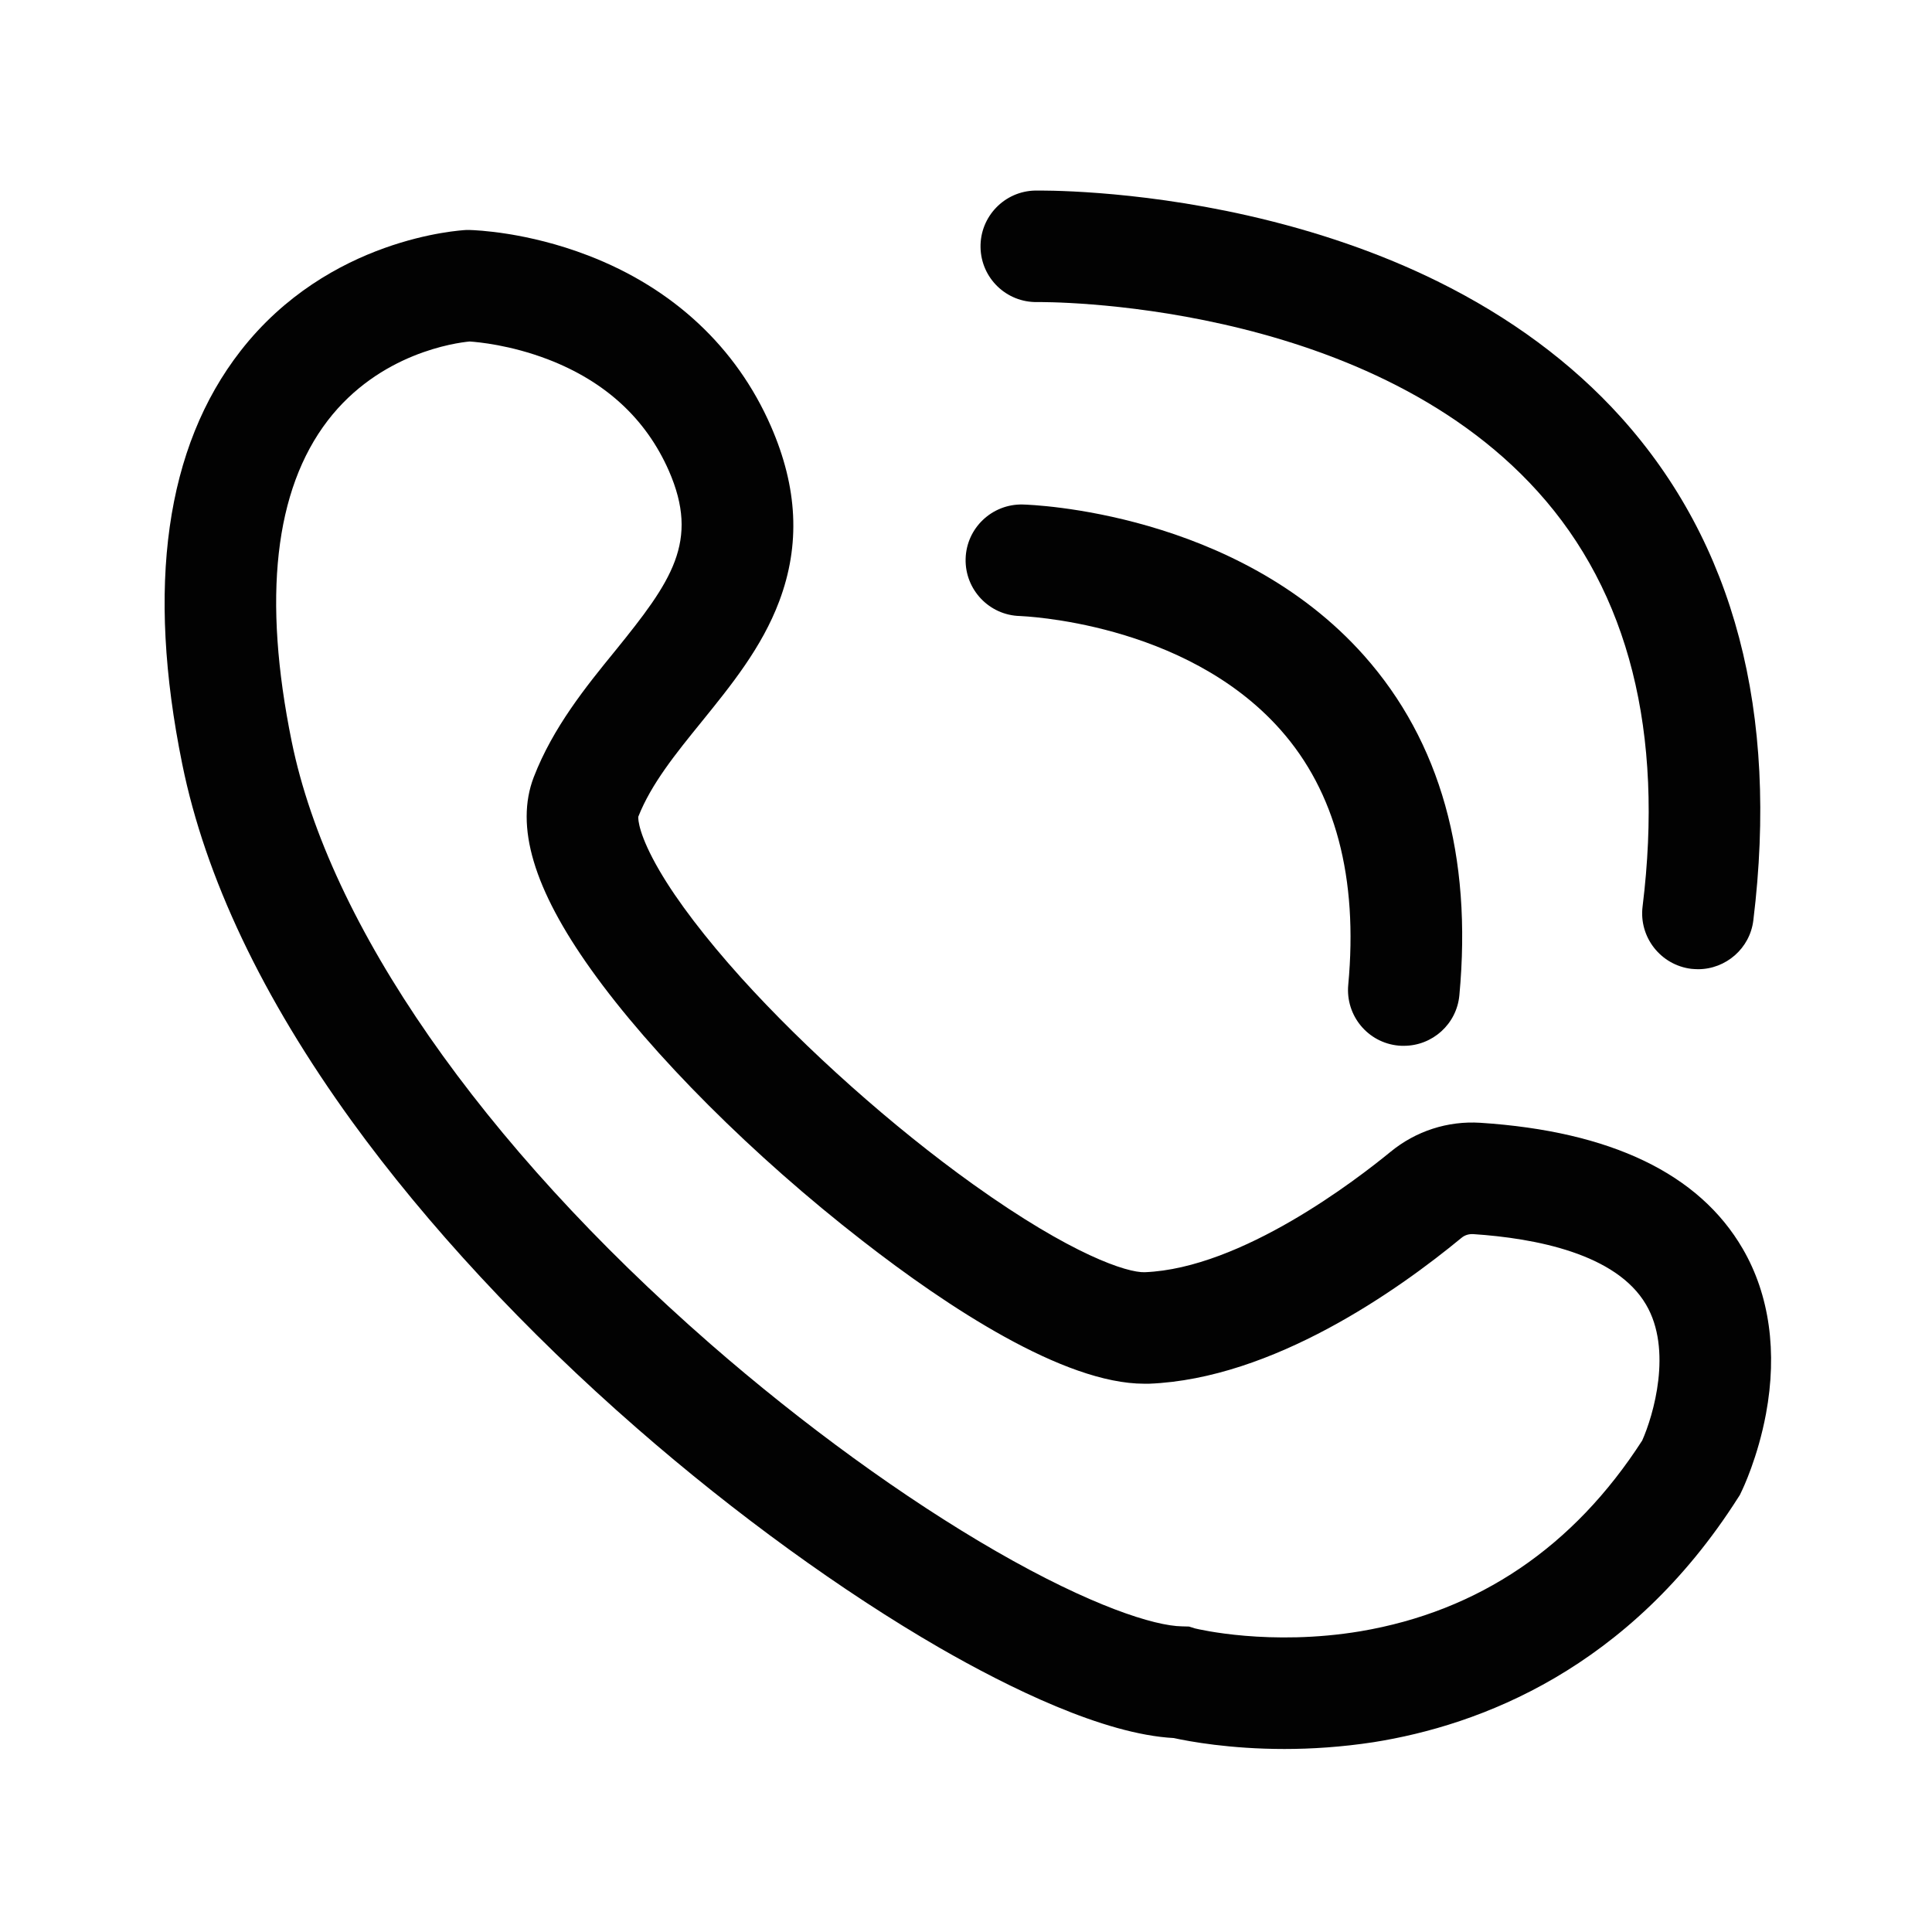 <?xml version="1.0" standalone="no"?><!DOCTYPE svg PUBLIC "-//W3C//DTD SVG 1.1//EN" "http://www.w3.org/Graphics/SVG/1.1/DTD/svg11.dtd"><svg t="1723173602273" class="icon" viewBox="0 0 1024 1024" version="1.1" xmlns="http://www.w3.org/2000/svg" p-id="14488" xmlns:xlink="http://www.w3.org/1999/xlink" width="60" height="60"><path d="M680.8 927c-28.9 0-50.5-4-58.7-5.8-37.4-2-87.7-26.9-123.9-47.7-51.6-29.8-108.6-71.1-160.6-116.5-59.1-51.5-111.3-107.8-151.1-162.7-47.4-65.5-77.7-129.2-89.9-189.3-19.2-94.3-8.8-168 30.9-219 46.8-60.1 116.6-63.9 119.5-64.1h2c3 0.1 30.2 1 62.7 13.5 45 17.3 78.6 48.6 96.9 90.5 14.2 32.5 15.7 62.8 4.4 92.8-9.2 24.5-25.4 44.4-41 63.7-13.8 17-26.8 33-33.7 50.5-0.1 1.4 0.2 9.6 11.2 28.5 9.5 16.3 24.5 35.9 43.3 56.8 34.3 38 80.3 79 123.1 109.6 52.3 37.4 81.6 46.8 90.8 46.5 51.5-2 112.7-49.4 130.3-63.8 13.4-11 30.3-16.5 47.6-15.4 69.2 4.5 116 27 139.1 66.8 14.2 24.4 18.4 54.7 12.3 87.5-4.3 23-12.2 39.6-13.1 41.4l-0.7 1.5-0.9 1.4C863.4 884.8 784.2 914.5 728 923.4c-17 2.6-33 3.6-47.2 3.6z m-47.4-63.9c1.6 0.4 39.7 9.5 87.7 1.5C783.7 854 834 820 870.4 763.5c5.9-13.2 16.2-48.1 2-72.1-15.8-26.9-58.5-35.1-91.6-37.3-2.3-0.1-4.4 0.5-6.2 2-33.7 27.8-100 74.7-165.6 77.3h-2.5c-42.8 0-104.6-40.9-149.3-75.7-58-45-111.8-98.8-143.9-143.8-30.5-42.7-40.4-76-30.4-102 10.2-26.4 27.7-48 43.2-67 29.9-36.9 44.8-57.9 28.4-95.4-12.1-27.5-33.6-47.3-64-59-20.1-7.7-37.2-9.2-41.6-9.5-7.4 0.7-47.7 6.1-75.2 41.9-28.2 36.8-34.6 94-19.1 170.1 19.8 97.2 100.7 213.5 221.9 319.3 49.2 42.9 102.9 81.9 151.3 109.8 50.5 29.1 84.1 39.7 98.7 39.9l3.7 0.1 3.2 1zM338.3 432.6z" fill="#020202" p-id="14489"></path><path d="M744.1 554.3c-0.9 0-1.8 0-2.8-0.1-16.3-1.5-28.2-15.9-26.7-32.2 5.3-56.9-6.8-102.4-35.9-135.2-50.9-57.4-137.3-60.2-138.1-60.3-16.3-0.4-29.2-14-28.8-30.3 0.4-16.3 14-29.2 30.3-28.8 4.6 0.1 113.1 3.8 180.9 80.1 40.4 45.5 57.4 106.1 50.5 180-1.4 15.3-14.3 26.8-29.4 26.8z" fill="#020202" p-id="14490"></path><path d="M900 513.7c-1.2 0-2.4-0.1-3.6-0.2-16.2-2-27.8-16.8-25.8-33C882 388 863.3 314 815.1 260.6c-92.4-102.5-263.5-100.5-265.3-100.5-16.4 0.3-29.8-12.7-30.1-29-0.3-16.3 12.7-29.8 29-30.1 2 0 50.6-0.8 112.5 13.2 36.6 8.3 70.5 20 100.7 34.9 38.5 19 71.2 43.2 97.1 71.9 60.2 66.8 83.8 156.5 70.3 266.8-1.8 14.9-14.6 25.9-29.3 25.9z" fill="#020202" p-id="14491"></path></svg>